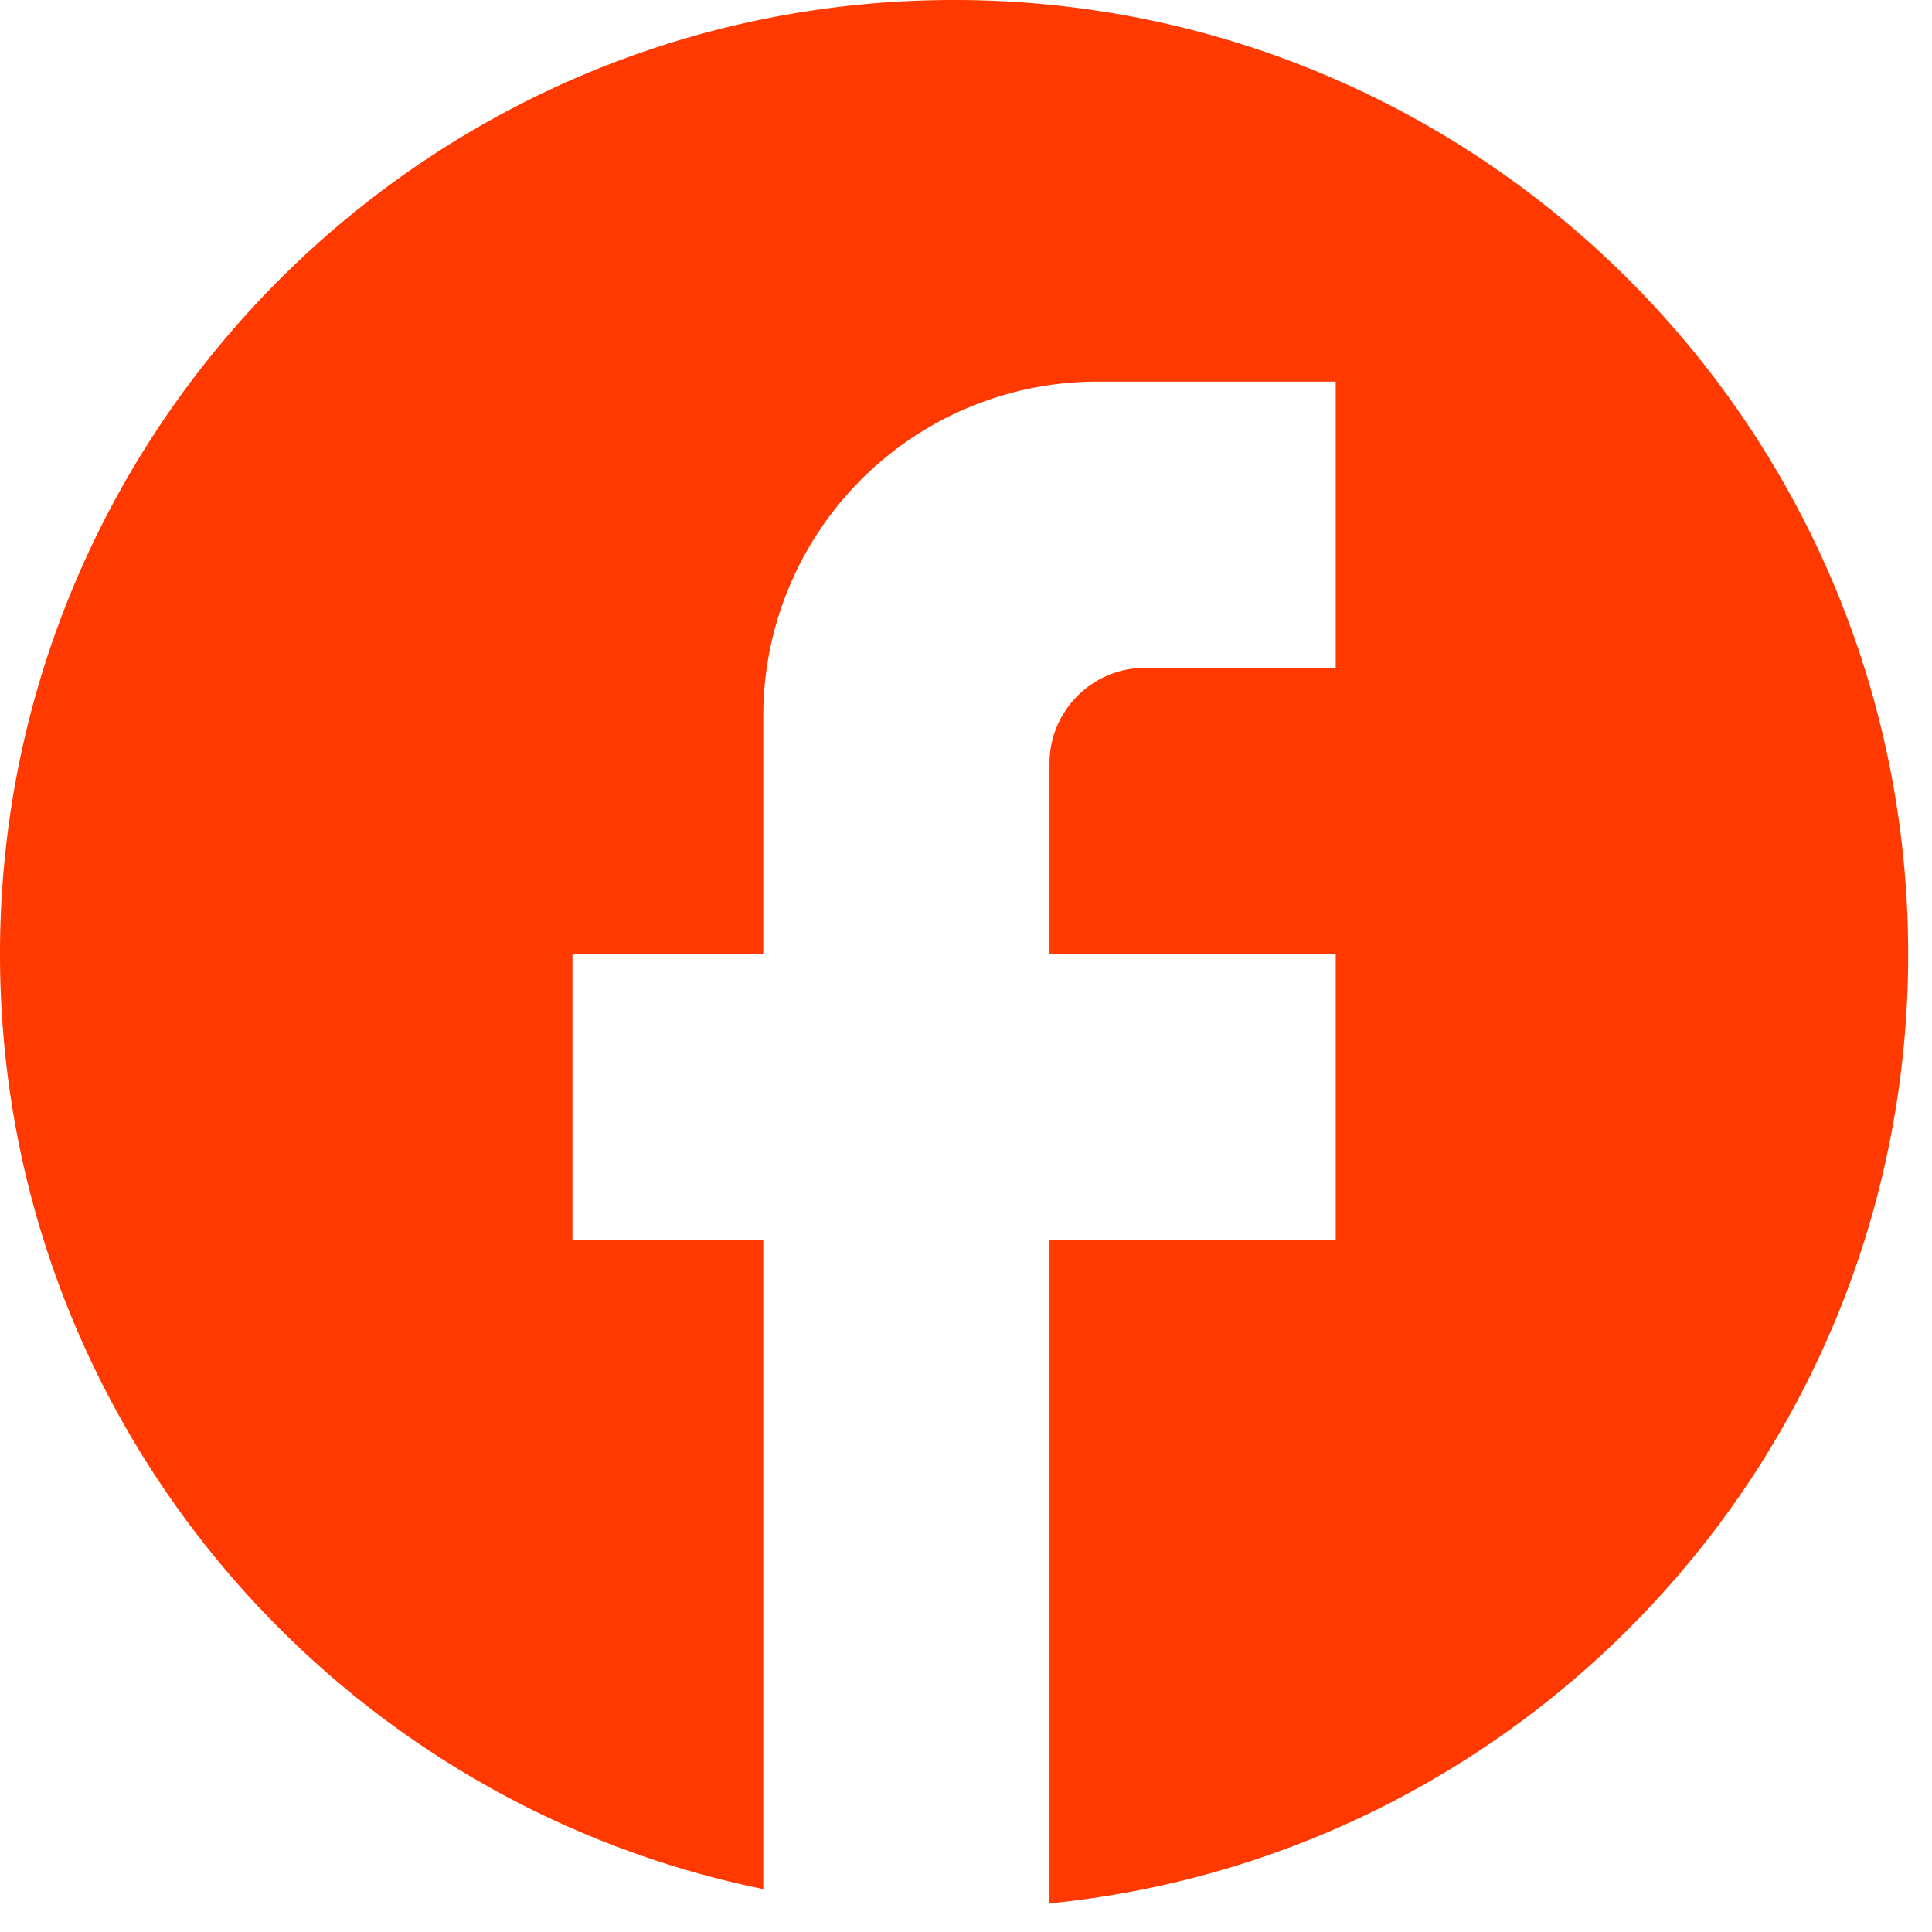 <svg xmlns="http://www.w3.org/2000/svg" width="27" height="27" viewBox="0 0 27 27"><g><g><path fill="#ff3900" d="M14.667 26.6v-9.267h4v-4h-4v-2.666c0-.734.6-1.334 1.333-1.334h2.667v-4h-3.334A4.672 4.672 0 0 0 10.667 10v3.333H8v4h2.667V26.4C4.587 25.16 0 19.786 0 13.333 0 5.973 5.973 0 13.333 0s13.334 5.973 13.334 13.333c0 6.92-5.267 12.6-12 13.267z"/></g></g></svg>